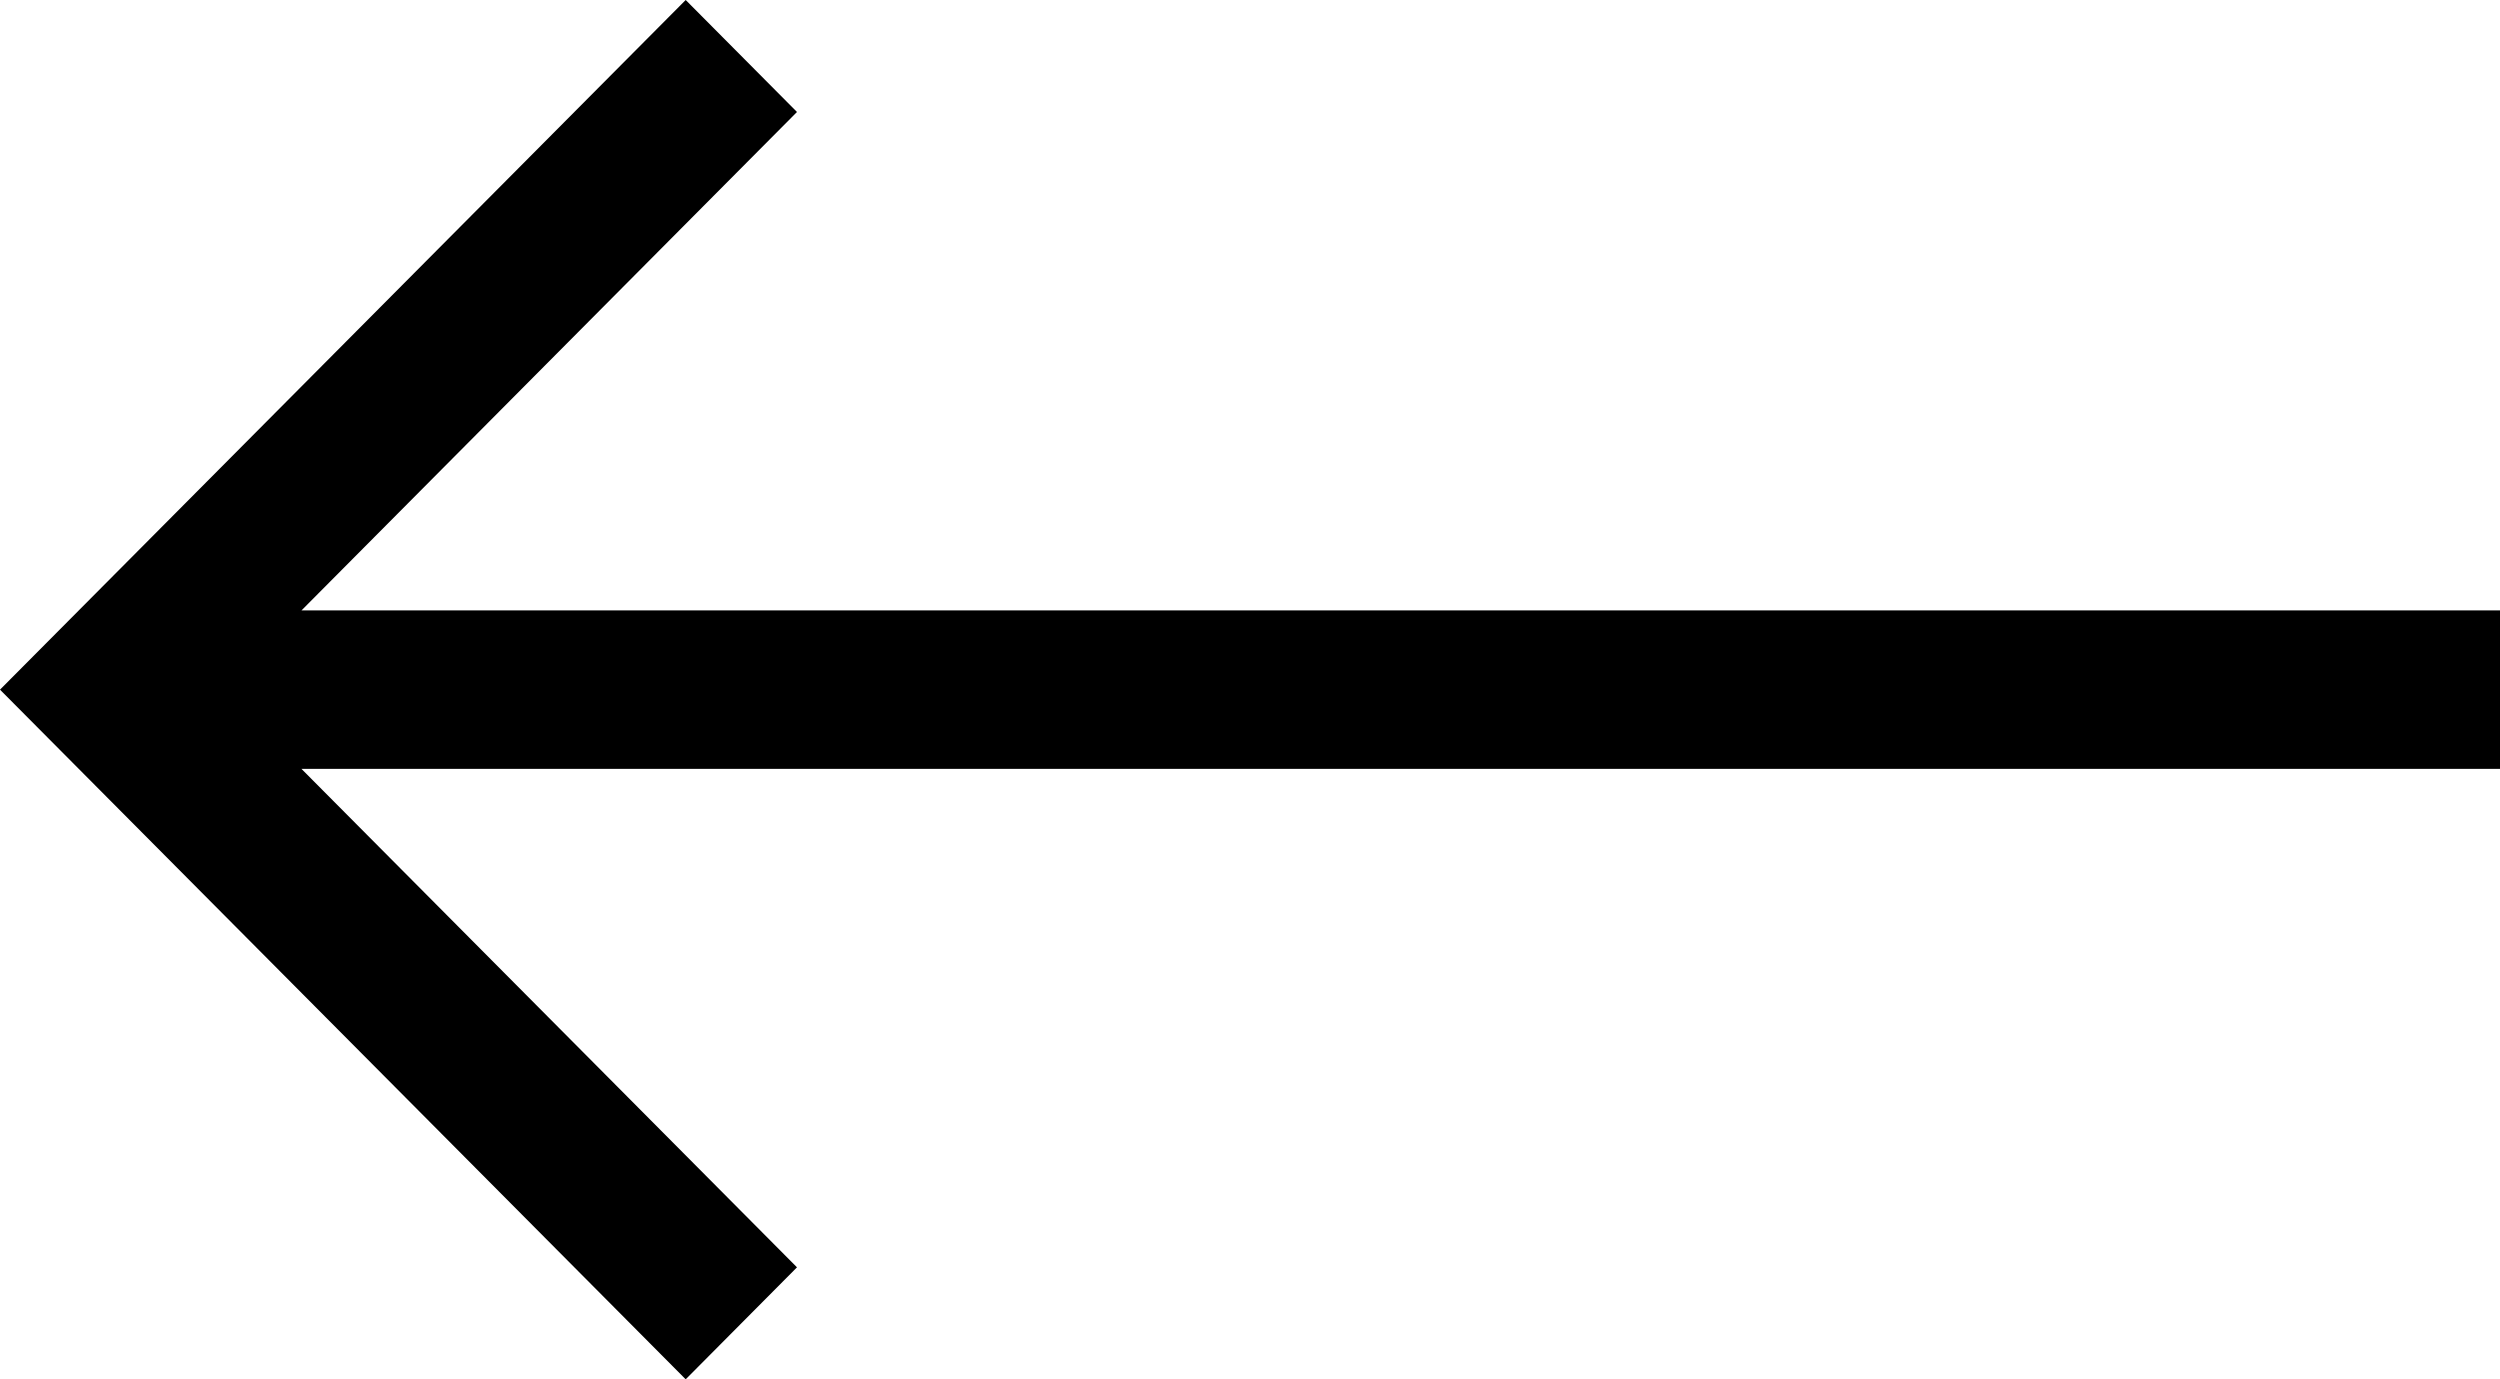 <svg width="29" height="16" viewBox="0 0 29 16" fill="none" xmlns="http://www.w3.org/2000/svg">
<path d="M7.954 16L9.245 14.701L3.497 8.919L29 8.919L29 7.081L3.497 7.081L9.245 1.299L7.954 1.02109e-06L-1.20797e-06 8L7.954 16Z" fill="black"/>
</svg>
